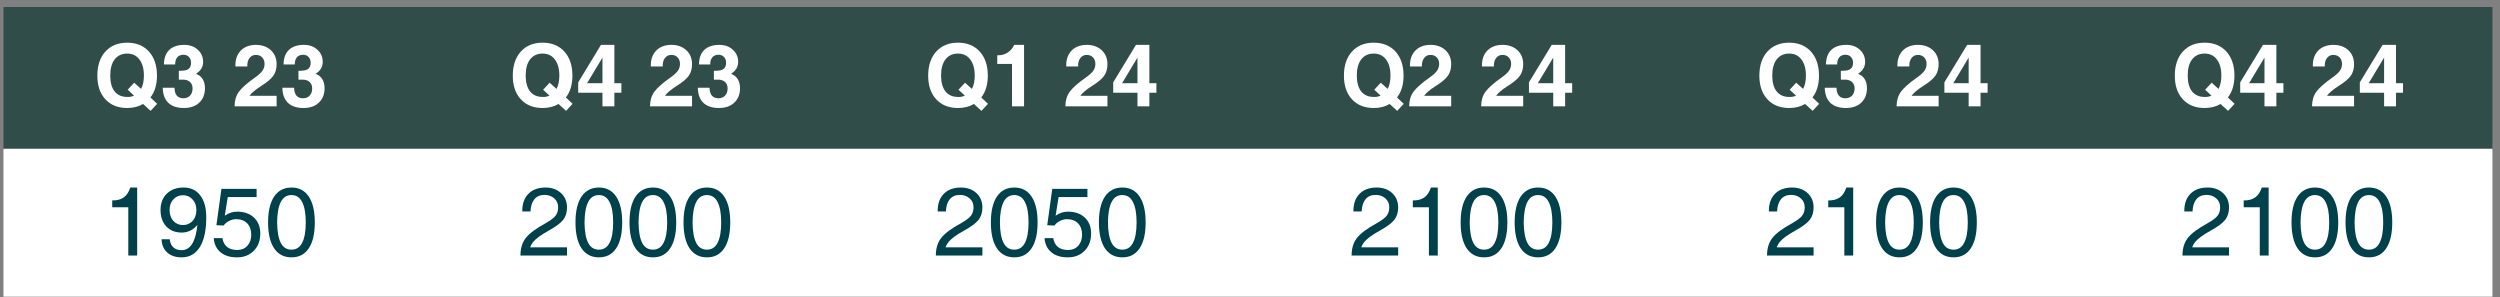 <svg contentScriptType="text/ecmascript" width="233.25pt" xmlns:xlink="http://www.w3.org/1999/xlink" zoomAndPan="magnify" contentStyleType="text/css" viewBox="0 0 233.25 27.75" height="27.75pt" preserveAspectRatio="xMidYMid meet" xmlns="http://www.w3.org/2000/svg" version="1.1">
<rect x="0" y="0" width="233.25" height="27.75" fill="#808080" stroke="none"/>
<defs>
<g>
<symbol id="glyph0-0" overflow="visible" preserveAspectRatio="xMidYMid meet">
<path style="stroke:none;" d="M 0 -5.016 L 2.234 -5.016 L 2.234 0 L 0 0 Z M 0.391 -4.625 L 0.391 -0.391 L 1.844 -0.391 L 1.844 -4.625 Z M 0.391 -4.625 "/>
</symbol>
<symbol id="glyph0-1" overflow="visible" preserveAspectRatio="xMidYMid meet">
<path style="stroke:none;" d="M 5.328 0.422 L 4.625 -0.219 C 4.207 0.031 3.711 0.156 3.141 0.156 C 2.285 0.156 1.609 -0.113 1.109 -0.656 C 0.609 -1.195 0.359 -1.93 0.359 -2.859 C 0.359 -3.805 0.609 -4.555 1.109 -5.109 C 1.609 -5.66 2.285 -5.938 3.141 -5.938 C 3.992 -5.938 4.672 -5.66 5.172 -5.109 C 5.672 -4.555 5.922 -3.805 5.922 -2.859 C 5.922 -2.023 5.719 -1.348 5.312 -0.828 L 5.938 -0.234 Z M 3.188 -1.547 L 3.797 -2.203 L 4.438 -1.625 C 4.613 -1.945 4.703 -2.363 4.703 -2.875 C 4.703 -3.508 4.562 -4.008 4.281 -4.375 C 4.008 -4.738 3.629 -4.922 3.141 -4.922 C 2.641 -4.922 2.25 -4.738 1.969 -4.375 C 1.695 -4.008 1.562 -3.508 1.562 -2.875 C 1.562 -2.238 1.695 -1.742 1.969 -1.391 C 2.25 -1.047 2.641 -0.875 3.141 -0.875 C 3.379 -0.863 3.594 -0.906 3.781 -1 Z M 3.188 -1.547 "/>
</symbol>
<symbol id="glyph0-2" overflow="visible" preserveAspectRatio="xMidYMid meet">
<path style="stroke:none;" d="M 2.859 -4.062 C 2.859 -4.289 2.789 -4.473 2.656 -4.609 C 2.531 -4.742 2.363 -4.812 2.156 -4.812 C 1.906 -4.812 1.711 -4.734 1.578 -4.578 C 1.441 -4.422 1.375 -4.195 1.375 -3.906 L 0.328 -3.906 C 0.336 -4.5 0.504 -4.953 0.828 -5.266 C 1.16 -5.578 1.629 -5.734 2.234 -5.734 C 2.742 -5.734 3.16 -5.582 3.484 -5.281 C 3.816 -4.988 3.984 -4.609 3.984 -4.141 C 3.984 -3.734 3.812 -3.398 3.469 -3.141 L 3.328 -3.031 C 3.453 -2.977 3.566 -2.914 3.672 -2.844 C 3.992 -2.582 4.156 -2.195 4.156 -1.688 C 4.156 -1.125 3.977 -0.676 3.625 -0.344 C 3.27 -0.008 2.789 0.156 2.188 0.156 C 1.562 0.156 1.078 -0.004 0.734 -0.328 C 0.398 -0.66 0.227 -1.129 0.219 -1.734 L 1.312 -1.734 C 1.32 -1.41 1.395 -1.164 1.531 -1 C 1.676 -0.832 1.879 -0.75 2.141 -0.75 C 2.398 -0.75 2.609 -0.832 2.766 -1 C 2.922 -1.164 3 -1.391 3 -1.672 C 3 -1.922 2.922 -2.117 2.766 -2.266 C 2.629 -2.391 2.453 -2.461 2.234 -2.484 C 2.117 -2.484 2.008 -2.484 1.906 -2.484 C 1.801 -2.492 1.738 -2.492 1.719 -2.484 L 1.719 -3.312 C 1.75 -3.312 1.812 -3.312 1.906 -3.312 C 2.008 -3.32 2.117 -3.332 2.234 -3.344 C 2.41 -3.363 2.555 -3.426 2.672 -3.531 C 2.797 -3.656 2.859 -3.832 2.859 -4.062 Z M 2.859 -4.062 "/>
</symbol>
<symbol id="glyph0-3" overflow="visible" preserveAspectRatio="xMidYMid meet">
<path style="stroke:none;" d=""/>
</symbol>
<symbol id="glyph0-4" overflow="visible" preserveAspectRatio="xMidYMid meet">
<path style="stroke:none;" d="M 4.125 -3.938 C 4.125 -3.5 4.02 -3.133 3.812 -2.844 C 3.613 -2.562 3.234 -2.242 2.672 -1.891 C 2.148 -1.555 1.797 -1.258 1.609 -1 L 1.609 -0.984 L 4.125 -0.984 L 4.125 0 L 0.203 0 C 0.203 -0.52 0.332 -0.969 0.594 -1.344 C 0.863 -1.719 1.367 -2.164 2.109 -2.688 C 2.43 -2.914 2.66 -3.125 2.797 -3.312 C 2.93 -3.5 3 -3.711 3 -3.953 C 3 -4.203 2.926 -4.406 2.781 -4.562 C 2.633 -4.719 2.438 -4.797 2.188 -4.797 C 1.938 -4.797 1.738 -4.695 1.594 -4.5 C 1.445 -4.312 1.379 -4.051 1.391 -3.719 L 0.281 -3.719 C 0.258 -4.332 0.422 -4.82 0.766 -5.188 C 1.117 -5.551 1.598 -5.734 2.203 -5.734 C 2.766 -5.734 3.227 -5.566 3.594 -5.234 C 3.945 -4.898 4.125 -4.469 4.125 -3.938 Z M 4.125 -3.938 "/>
</symbol>
<symbol id="glyph0-5" overflow="visible" preserveAspectRatio="xMidYMid meet">
<path style="stroke:none;" d="M 2.484 -1.266 L 0.219 -1.266 L 0.219 -2.234 L 2.344 -5.734 L 3.594 -5.734 L 3.594 -2.156 L 4.25 -2.156 L 4.25 -1.266 L 3.594 -1.266 L 3.594 0 L 2.484 0 Z M 2.484 -2.156 L 2.484 -4.547 L 1.094 -2.234 L 1.047 -2.156 Z M 2.484 -2.156 "/>
</symbol>
<symbol id="glyph0-6" overflow="visible" preserveAspectRatio="xMidYMid meet">
<path style="stroke:none;" d="M 1.938 0 L 1.938 -3.953 L 0.562 -3.953 L 0.562 -4.766 C 0.906 -4.742 1.219 -4.82 1.5 -5 C 1.781 -5.164 1.992 -5.41 2.141 -5.734 L 3.062 -5.734 L 3.062 0 Z M 1.938 0 "/>
</symbol>
<symbol id="glyph1-0" overflow="visible" preserveAspectRatio="xMidYMid meet">
<path style="stroke:none;" d="M 0 -5.625 L 2.516 -5.625 L 2.516 0 L 0 0 Z M 0.438 -5.172 L 0.438 -0.438 L 2.062 -0.438 L 2.062 -5.172 Z M 0.438 -5.172 "/>
</symbol>
<symbol id="glyph1-1" overflow="visible" preserveAspectRatio="xMidYMid meet">
<path style="stroke:none;" d="M 2.406 0 L 2.406 -4.5 L 0.906 -4.5 L 0.906 -5.141 C 1.344 -5.129 1.703 -5.223 1.984 -5.422 C 2.254 -5.617 2.457 -5.926 2.594 -6.344 L 3.234 -6.344 L 3.234 0 Z M 2.406 0 "/>
</symbol>
<symbol id="glyph1-2" overflow="visible" preserveAspectRatio="xMidYMid meet">
<path style="stroke:none;" d="M 2.344 0.172 C 1.781 0.172 1.332 0.02 1 -0.281 C 0.664 -0.582 0.488 -0.992 0.469 -1.516 L 1.234 -1.516 C 1.266 -1.191 1.375 -0.941 1.562 -0.766 C 1.758 -0.586 2.02 -0.5 2.344 -0.5 C 2.82 -0.5 3.188 -0.766 3.438 -1.297 C 3.625 -1.691 3.75 -2.211 3.812 -2.859 C 3.414 -2.379 2.926 -2.141 2.344 -2.141 C 1.75 -2.141 1.27 -2.332 0.906 -2.719 C 0.551 -3.102 0.375 -3.613 0.375 -4.25 C 0.375 -4.875 0.566 -5.379 0.953 -5.766 C 1.348 -6.148 1.867 -6.344 2.516 -6.344 C 3.191 -6.344 3.711 -6.098 4.078 -5.609 C 4.453 -5.129 4.641 -4.445 4.641 -3.562 C 4.641 -2.363 4.441 -1.441 4.047 -0.797 C 3.641 -0.148 3.07 0.172 2.344 0.172 Z M 3.719 -4.25 C 3.719 -4.656 3.598 -4.984 3.359 -5.234 C 3.129 -5.492 2.832 -5.625 2.469 -5.625 C 2.102 -5.625 1.801 -5.492 1.562 -5.234 C 1.332 -4.984 1.219 -4.656 1.219 -4.25 C 1.219 -3.832 1.332 -3.492 1.562 -3.234 C 1.801 -2.973 2.102 -2.844 2.469 -2.844 C 2.832 -2.844 3.133 -2.973 3.375 -3.234 C 3.602 -3.492 3.719 -3.832 3.719 -4.25 Z M 3.719 -4.25 "/>
</symbol>
<symbol id="glyph1-3" overflow="visible" preserveAspectRatio="xMidYMid meet">
<path style="stroke:none;" d="M 4.641 -2.047 C 4.641 -1.391 4.438 -0.852 4.031 -0.438 C 3.625 -0.031 3.102 0.172 2.469 0.172 C 1.832 0.172 1.32 0.016 0.938 -0.297 C 0.551 -0.617 0.336 -1.062 0.297 -1.625 L 1.109 -1.625 C 1.16 -1.27 1.305 -0.992 1.547 -0.797 C 1.785 -0.609 2.102 -0.516 2.5 -0.516 C 2.883 -0.516 3.195 -0.645 3.438 -0.906 C 3.676 -1.176 3.797 -1.52 3.797 -1.938 C 3.797 -2.383 3.672 -2.738 3.422 -3 C 3.172 -3.258 2.828 -3.391 2.391 -3.391 C 2.16 -3.391 1.938 -3.332 1.719 -3.219 C 1.5 -3.102 1.332 -2.961 1.219 -2.797 L 0.547 -2.828 L 1.016 -6.219 L 4.297 -6.219 L 4.297 -5.453 L 1.609 -5.453 L 1.328 -3.719 L 1.359 -3.734 C 1.711 -3.973 2.082 -4.094 2.469 -4.094 C 3.133 -4.094 3.664 -3.906 4.062 -3.531 C 4.445 -3.164 4.641 -2.672 4.641 -2.047 Z M 4.641 -2.047 "/>
</symbol>
<symbol id="glyph1-4" overflow="visible" preserveAspectRatio="xMidYMid meet">
<path style="stroke:none;" d="M 2.516 0.172 C 1.816 0.172 1.273 -0.109 0.891 -0.672 C 0.516 -1.234 0.328 -2.039 0.328 -3.094 C 0.328 -4.133 0.516 -4.938 0.891 -5.5 C 1.273 -6.062 1.816 -6.344 2.516 -6.344 C 3.211 -6.344 3.75 -6.062 4.125 -5.5 C 4.5 -4.938 4.688 -4.133 4.688 -3.094 C 4.688 -2.039 4.5 -1.234 4.125 -0.672 C 3.75 -0.109 3.211 0.172 2.516 0.172 Z M 2.516 -0.547 C 2.953 -0.547 3.281 -0.754 3.5 -1.172 C 3.727 -1.598 3.844 -2.238 3.844 -3.094 C 3.844 -3.938 3.727 -4.57 3.5 -5 C 3.281 -5.426 2.953 -5.641 2.516 -5.641 C 2.066 -5.641 1.734 -5.426 1.516 -5 C 1.297 -4.57 1.18 -3.938 1.172 -3.094 C 1.18 -2.238 1.297 -1.598 1.516 -1.172 C 1.734 -0.754 2.066 -0.547 2.516 -0.547 Z M 2.516 -0.547 "/>
</symbol>
<symbol id="glyph1-5" overflow="visible" preserveAspectRatio="xMidYMid meet">
<path style="stroke:none;" d="M 4.578 -4.484 C 4.578 -4.016 4.457 -3.629 4.219 -3.328 C 3.977 -3.023 3.531 -2.691 2.875 -2.328 C 2.156 -1.93 1.664 -1.57 1.406 -1.25 C 1.289 -1.102 1.203 -0.941 1.141 -0.766 L 4.578 -0.766 L 4.578 0 L 0.234 0 C 0.234 -0.664 0.398 -1.211 0.734 -1.641 C 1.066 -2.066 1.691 -2.531 2.609 -3.031 C 3.047 -3.281 3.344 -3.504 3.5 -3.703 C 3.664 -3.91 3.75 -4.176 3.75 -4.5 C 3.75 -4.844 3.629 -5.117 3.391 -5.328 C 3.148 -5.547 2.844 -5.656 2.469 -5.656 C 2.07 -5.656 1.758 -5.52 1.531 -5.25 C 1.312 -4.977 1.191 -4.598 1.172 -4.109 L 0.406 -4.109 C 0.395 -4.805 0.582 -5.352 0.969 -5.75 C 1.352 -6.145 1.891 -6.344 2.578 -6.344 C 3.16 -6.344 3.641 -6.172 4.016 -5.828 C 4.391 -5.484 4.578 -5.035 4.578 -4.484 Z M 4.578 -4.484 "/>
</symbol>
</g>
<clipPath id="clip1">
  <path d="M 0.324 0.656 L 232.902 0.656 L 232.902 14 L 0.324 14 Z M 0.324 0.656 "/>
</clipPath>
<clipPath id="clip2">
  <path d="M 0.324 13 L 232.902 13 L 232.902 27.75 L 0.324 27.75 Z M 0.324 13 "/>
</clipPath>
</defs>
<g id="surface1">
<g clip-rule="nonzero" clip-path="url(#clip1)">
<path style=" stroke:none;fill-rule:evenodd;fill:rgb(18.799%,30.199%,28.999%);fill-opacity:1;" d="M -0.156 14 L 232.543 14 L 232.543 0.176 L -0.156 0.176 Z M -0.156 14 "/>
</g>
<g clip-rule="nonzero" clip-path="url(#clip2)">
<path style=" stroke:none;fill-rule:evenodd;fill:rgb(100%,100%,100%);fill-opacity:1;" d="M -0.156 27.68 L 232.543 27.68 L 232.543 13.879 L -0.156 13.879 Z M -0.156 27.68 "/>
</g>
<g style="fill:rgb(100%,100%,100%);fill-opacity:1;">
  <use x="8.724" y="9.92" xmlns:xlink="http://www.w3.org/1999/xlink" xlink:href="#glyph0-1" xlink:type="simple" xlink:actuate="onLoad" xlink:show="embed"/>
</g>
<g style="fill:rgb(100%,100%,100%);fill-opacity:1;">
  <use x="14.966" y="9.92" xmlns:xlink="http://www.w3.org/1999/xlink" xlink:href="#glyph0-2" xlink:type="simple" xlink:actuate="onLoad" xlink:show="embed"/>
</g>
<g style="fill:rgb(100%,100%,100%);fill-opacity:1;">
  <use x="19.409" y="9.92" xmlns:xlink="http://www.w3.org/1999/xlink" xlink:href="#glyph0-3" xlink:type="simple" xlink:actuate="onLoad" xlink:show="embed"/>
</g>
<g style="fill:rgb(100%,100%,100%);fill-opacity:1;">
  <use x="21.683" y="9.92" xmlns:xlink="http://www.w3.org/1999/xlink" xlink:href="#glyph0-4" xlink:type="simple" xlink:actuate="onLoad" xlink:show="embed"/>
</g>
<g style="fill:rgb(100%,100%,100%);fill-opacity:1;">
  <use x="26.126" y="9.92" xmlns:xlink="http://www.w3.org/1999/xlink" xlink:href="#glyph0-2" xlink:type="simple" xlink:actuate="onLoad" xlink:show="embed"/>
</g>
<g style="fill:rgb(100%,100%,100%);fill-opacity:1;">
  <use x="47.484" y="9.92" xmlns:xlink="http://www.w3.org/1999/xlink" xlink:href="#glyph0-1" xlink:type="simple" xlink:actuate="onLoad" xlink:show="embed"/>
</g>
<g style="fill:rgb(100%,100%,100%);fill-opacity:1;">
  <use x="53.726" y="9.92" xmlns:xlink="http://www.w3.org/1999/xlink" xlink:href="#glyph0-5" xlink:type="simple" xlink:actuate="onLoad" xlink:show="embed"/>
</g>
<g style="fill:rgb(100%,100%,100%);fill-opacity:1;">
  <use x="58.169" y="9.92" xmlns:xlink="http://www.w3.org/1999/xlink" xlink:href="#glyph0-3" xlink:type="simple" xlink:actuate="onLoad" xlink:show="embed"/>
</g>
<g style="fill:rgb(100%,100%,100%);fill-opacity:1;">
  <use x="60.443" y="9.92" xmlns:xlink="http://www.w3.org/1999/xlink" xlink:href="#glyph0-4" xlink:type="simple" xlink:actuate="onLoad" xlink:show="embed"/>
</g>
<g style="fill:rgb(100%,100%,100%);fill-opacity:1;">
  <use x="64.886" y="9.92" xmlns:xlink="http://www.w3.org/1999/xlink" xlink:href="#glyph0-2" xlink:type="simple" xlink:actuate="onLoad" xlink:show="embed"/>
</g>
<g style="fill:rgb(100%,100%,100%);fill-opacity:1;">
  <use x="86.24" y="9.92" xmlns:xlink="http://www.w3.org/1999/xlink" xlink:href="#glyph0-1" xlink:type="simple" xlink:actuate="onLoad" xlink:show="embed"/>
</g>
<g style="fill:rgb(100%,100%,100%);fill-opacity:1;">
  <use x="92.482" y="9.92" xmlns:xlink="http://www.w3.org/1999/xlink" xlink:href="#glyph0-6" xlink:type="simple" xlink:actuate="onLoad" xlink:show="embed"/>
</g>
<g style="fill:rgb(100%,100%,100%);fill-opacity:1;">
  <use x="96.925" y="9.92" xmlns:xlink="http://www.w3.org/1999/xlink" xlink:href="#glyph0-3" xlink:type="simple" xlink:actuate="onLoad" xlink:show="embed"/>
</g>
<g style="fill:rgb(100%,100%,100%);fill-opacity:1;">
  <use x="99.199" y="9.92" xmlns:xlink="http://www.w3.org/1999/xlink" xlink:href="#glyph0-4" xlink:type="simple" xlink:actuate="onLoad" xlink:show="embed"/>
</g>
<g style="fill:rgb(100%,100%,100%);fill-opacity:1;">
  <use x="103.642" y="9.92" xmlns:xlink="http://www.w3.org/1999/xlink" xlink:href="#glyph0-5" xlink:type="simple" xlink:actuate="onLoad" xlink:show="embed"/>
</g>
<g style="fill:rgb(100%,100%,100%);fill-opacity:1;">
  <use x="125.03" y="9.92" xmlns:xlink="http://www.w3.org/1999/xlink" xlink:href="#glyph0-1" xlink:type="simple" xlink:actuate="onLoad" xlink:show="embed"/>
</g>
<g style="fill:rgb(100%,100%,100%);fill-opacity:1;">
  <use x="131.272" y="9.92" xmlns:xlink="http://www.w3.org/1999/xlink" xlink:href="#glyph0-4" xlink:type="simple" xlink:actuate="onLoad" xlink:show="embed"/>
</g>
<g style="fill:rgb(100%,100%,100%);fill-opacity:1;">
  <use x="135.715" y="9.92" xmlns:xlink="http://www.w3.org/1999/xlink" xlink:href="#glyph0-3" xlink:type="simple" xlink:actuate="onLoad" xlink:show="embed"/>
</g>
<g style="fill:rgb(100%,100%,100%);fill-opacity:1;">
  <use x="137.989" y="9.92" xmlns:xlink="http://www.w3.org/1999/xlink" xlink:href="#glyph0-4" xlink:type="simple" xlink:actuate="onLoad" xlink:show="embed"/>
</g>
<g style="fill:rgb(100%,100%,100%);fill-opacity:1;">
  <use x="142.432" y="9.92" xmlns:xlink="http://www.w3.org/1999/xlink" xlink:href="#glyph0-5" xlink:type="simple" xlink:actuate="onLoad" xlink:show="embed"/>
</g>
<g style="fill:rgb(100%,100%,100%);fill-opacity:1;">
  <use x="163.79" y="9.92" xmlns:xlink="http://www.w3.org/1999/xlink" xlink:href="#glyph0-1" xlink:type="simple" xlink:actuate="onLoad" xlink:show="embed"/>
</g>
<g style="fill:rgb(100%,100%,100%);fill-opacity:1;">
  <use x="170.032" y="9.92" xmlns:xlink="http://www.w3.org/1999/xlink" xlink:href="#glyph0-2" xlink:type="simple" xlink:actuate="onLoad" xlink:show="embed"/>
</g>
<g style="fill:rgb(100%,100%,100%);fill-opacity:1;">
  <use x="174.475" y="9.92" xmlns:xlink="http://www.w3.org/1999/xlink" xlink:href="#glyph0-3" xlink:type="simple" xlink:actuate="onLoad" xlink:show="embed"/>
</g>
<g style="fill:rgb(100%,100%,100%);fill-opacity:1;">
  <use x="176.749" y="9.92" xmlns:xlink="http://www.w3.org/1999/xlink" xlink:href="#glyph0-4" xlink:type="simple" xlink:actuate="onLoad" xlink:show="embed"/>
</g>
<g style="fill:rgb(100%,100%,100%);fill-opacity:1;">
  <use x="181.192" y="9.92" xmlns:xlink="http://www.w3.org/1999/xlink" xlink:href="#glyph0-5" xlink:type="simple" xlink:actuate="onLoad" xlink:show="embed"/>
</g>
<g style="fill:rgb(100%,100%,100%);fill-opacity:1;">
  <use x="202.55" y="9.92" xmlns:xlink="http://www.w3.org/1999/xlink" xlink:href="#glyph0-1" xlink:type="simple" xlink:actuate="onLoad" xlink:show="embed"/>
</g>
<g style="fill:rgb(100%,100%,100%);fill-opacity:1;">
  <use x="208.792" y="9.92" xmlns:xlink="http://www.w3.org/1999/xlink" xlink:href="#glyph0-5" xlink:type="simple" xlink:actuate="onLoad" xlink:show="embed"/>
</g>
<g style="fill:rgb(100%,100%,100%);fill-opacity:1;">
  <use x="213.235" y="9.92" xmlns:xlink="http://www.w3.org/1999/xlink" xlink:href="#glyph0-3" xlink:type="simple" xlink:actuate="onLoad" xlink:show="embed"/>
</g>
<g style="fill:rgb(100%,100%,100%);fill-opacity:1;">
  <use x="215.509" y="9.92" xmlns:xlink="http://www.w3.org/1999/xlink" xlink:href="#glyph0-4" xlink:type="simple" xlink:actuate="onLoad" xlink:show="embed"/>
</g>
<g style="fill:rgb(100%,100%,100%);fill-opacity:1;">
  <use x="219.952" y="9.92" xmlns:xlink="http://www.w3.org/1999/xlink" xlink:href="#glyph0-5" xlink:type="simple" xlink:actuate="onLoad" xlink:show="embed"/>
</g>
<g style="fill:rgb(0%,25.499%,29.399%);fill-opacity:1;">
  <use x="9.564" y="23.84" xmlns:xlink="http://www.w3.org/1999/xlink" xlink:href="#glyph1-1" xlink:type="simple" xlink:actuate="onLoad" xlink:show="embed"/>
  <use x="14.604" y="23.84" xmlns:xlink="http://www.w3.org/1999/xlink" xlink:href="#glyph1-2" xlink:type="simple" xlink:actuate="onLoad" xlink:show="embed"/>
  <use x="19.644" y="23.84" xmlns:xlink="http://www.w3.org/1999/xlink" xlink:href="#glyph1-3" xlink:type="simple" xlink:actuate="onLoad" xlink:show="embed"/>
  <use x="24.684" y="23.84" xmlns:xlink="http://www.w3.org/1999/xlink" xlink:href="#glyph1-4" xlink:type="simple" xlink:actuate="onLoad" xlink:show="embed"/>
</g>
<g style="fill:rgb(0%,25.499%,29.399%);fill-opacity:1;">
  <use x="48.324" y="23.84" xmlns:xlink="http://www.w3.org/1999/xlink" xlink:href="#glyph1-5" xlink:type="simple" xlink:actuate="onLoad" xlink:show="embed"/>
  <use x="53.364" y="23.84" xmlns:xlink="http://www.w3.org/1999/xlink" xlink:href="#glyph1-4" xlink:type="simple" xlink:actuate="onLoad" xlink:show="embed"/>
  <use x="58.404" y="23.84" xmlns:xlink="http://www.w3.org/1999/xlink" xlink:href="#glyph1-4" xlink:type="simple" xlink:actuate="onLoad" xlink:show="embed"/>
  <use x="63.444" y="23.84" xmlns:xlink="http://www.w3.org/1999/xlink" xlink:href="#glyph1-4" xlink:type="simple" xlink:actuate="onLoad" xlink:show="embed"/>
</g>
<g style="fill:rgb(0%,25.499%,29.399%);fill-opacity:1;">
  <use x="87.08" y="23.84" xmlns:xlink="http://www.w3.org/1999/xlink" xlink:href="#glyph1-5" xlink:type="simple" xlink:actuate="onLoad" xlink:show="embed"/>
  <use x="92.12" y="23.84" xmlns:xlink="http://www.w3.org/1999/xlink" xlink:href="#glyph1-4" xlink:type="simple" xlink:actuate="onLoad" xlink:show="embed"/>
  <use x="97.16" y="23.84" xmlns:xlink="http://www.w3.org/1999/xlink" xlink:href="#glyph1-3" xlink:type="simple" xlink:actuate="onLoad" xlink:show="embed"/>
  <use x="102.2" y="23.84" xmlns:xlink="http://www.w3.org/1999/xlink" xlink:href="#glyph1-4" xlink:type="simple" xlink:actuate="onLoad" xlink:show="embed"/>
</g>
<g style="fill:rgb(0%,25.499%,29.399%);fill-opacity:1;">
  <use x="125.87" y="23.84" xmlns:xlink="http://www.w3.org/1999/xlink" xlink:href="#glyph1-5" xlink:type="simple" xlink:actuate="onLoad" xlink:show="embed"/>
  <use x="130.91" y="23.84" xmlns:xlink="http://www.w3.org/1999/xlink" xlink:href="#glyph1-1" xlink:type="simple" xlink:actuate="onLoad" xlink:show="embed"/>
  <use x="135.95" y="23.84" xmlns:xlink="http://www.w3.org/1999/xlink" xlink:href="#glyph1-4" xlink:type="simple" xlink:actuate="onLoad" xlink:show="embed"/>
  <use x="140.99" y="23.84" xmlns:xlink="http://www.w3.org/1999/xlink" xlink:href="#glyph1-4" xlink:type="simple" xlink:actuate="onLoad" xlink:show="embed"/>
</g>
<g style="fill:rgb(0%,25.499%,29.399%);fill-opacity:1;">
  <use x="164.63" y="23.84" xmlns:xlink="http://www.w3.org/1999/xlink" xlink:href="#glyph1-5" xlink:type="simple" xlink:actuate="onLoad" xlink:show="embed"/>
  <use x="169.67" y="23.84" xmlns:xlink="http://www.w3.org/1999/xlink" xlink:href="#glyph1-1" xlink:type="simple" xlink:actuate="onLoad" xlink:show="embed"/>
  <use x="174.71" y="23.84" xmlns:xlink="http://www.w3.org/1999/xlink" xlink:href="#glyph1-4" xlink:type="simple" xlink:actuate="onLoad" xlink:show="embed"/>
  <use x="179.75" y="23.84" xmlns:xlink="http://www.w3.org/1999/xlink" xlink:href="#glyph1-4" xlink:type="simple" xlink:actuate="onLoad" xlink:show="embed"/>
</g>
<g style="fill:rgb(0%,25.499%,29.399%);fill-opacity:1;">
  <use x="203.39" y="23.84" xmlns:xlink="http://www.w3.org/1999/xlink" xlink:href="#glyph1-5" xlink:type="simple" xlink:actuate="onLoad" xlink:show="embed"/>
  <use x="208.43" y="23.84" xmlns:xlink="http://www.w3.org/1999/xlink" xlink:href="#glyph1-1" xlink:type="simple" xlink:actuate="onLoad" xlink:show="embed"/>
  <use x="213.47" y="23.84" xmlns:xlink="http://www.w3.org/1999/xlink" xlink:href="#glyph1-4" xlink:type="simple" xlink:actuate="onLoad" xlink:show="embed"/>
  <use x="218.51" y="23.84" xmlns:xlink="http://www.w3.org/1999/xlink" xlink:href="#glyph1-4" xlink:type="simple" xlink:actuate="onLoad" xlink:show="embed"/>
</g>
</g>
</svg>
